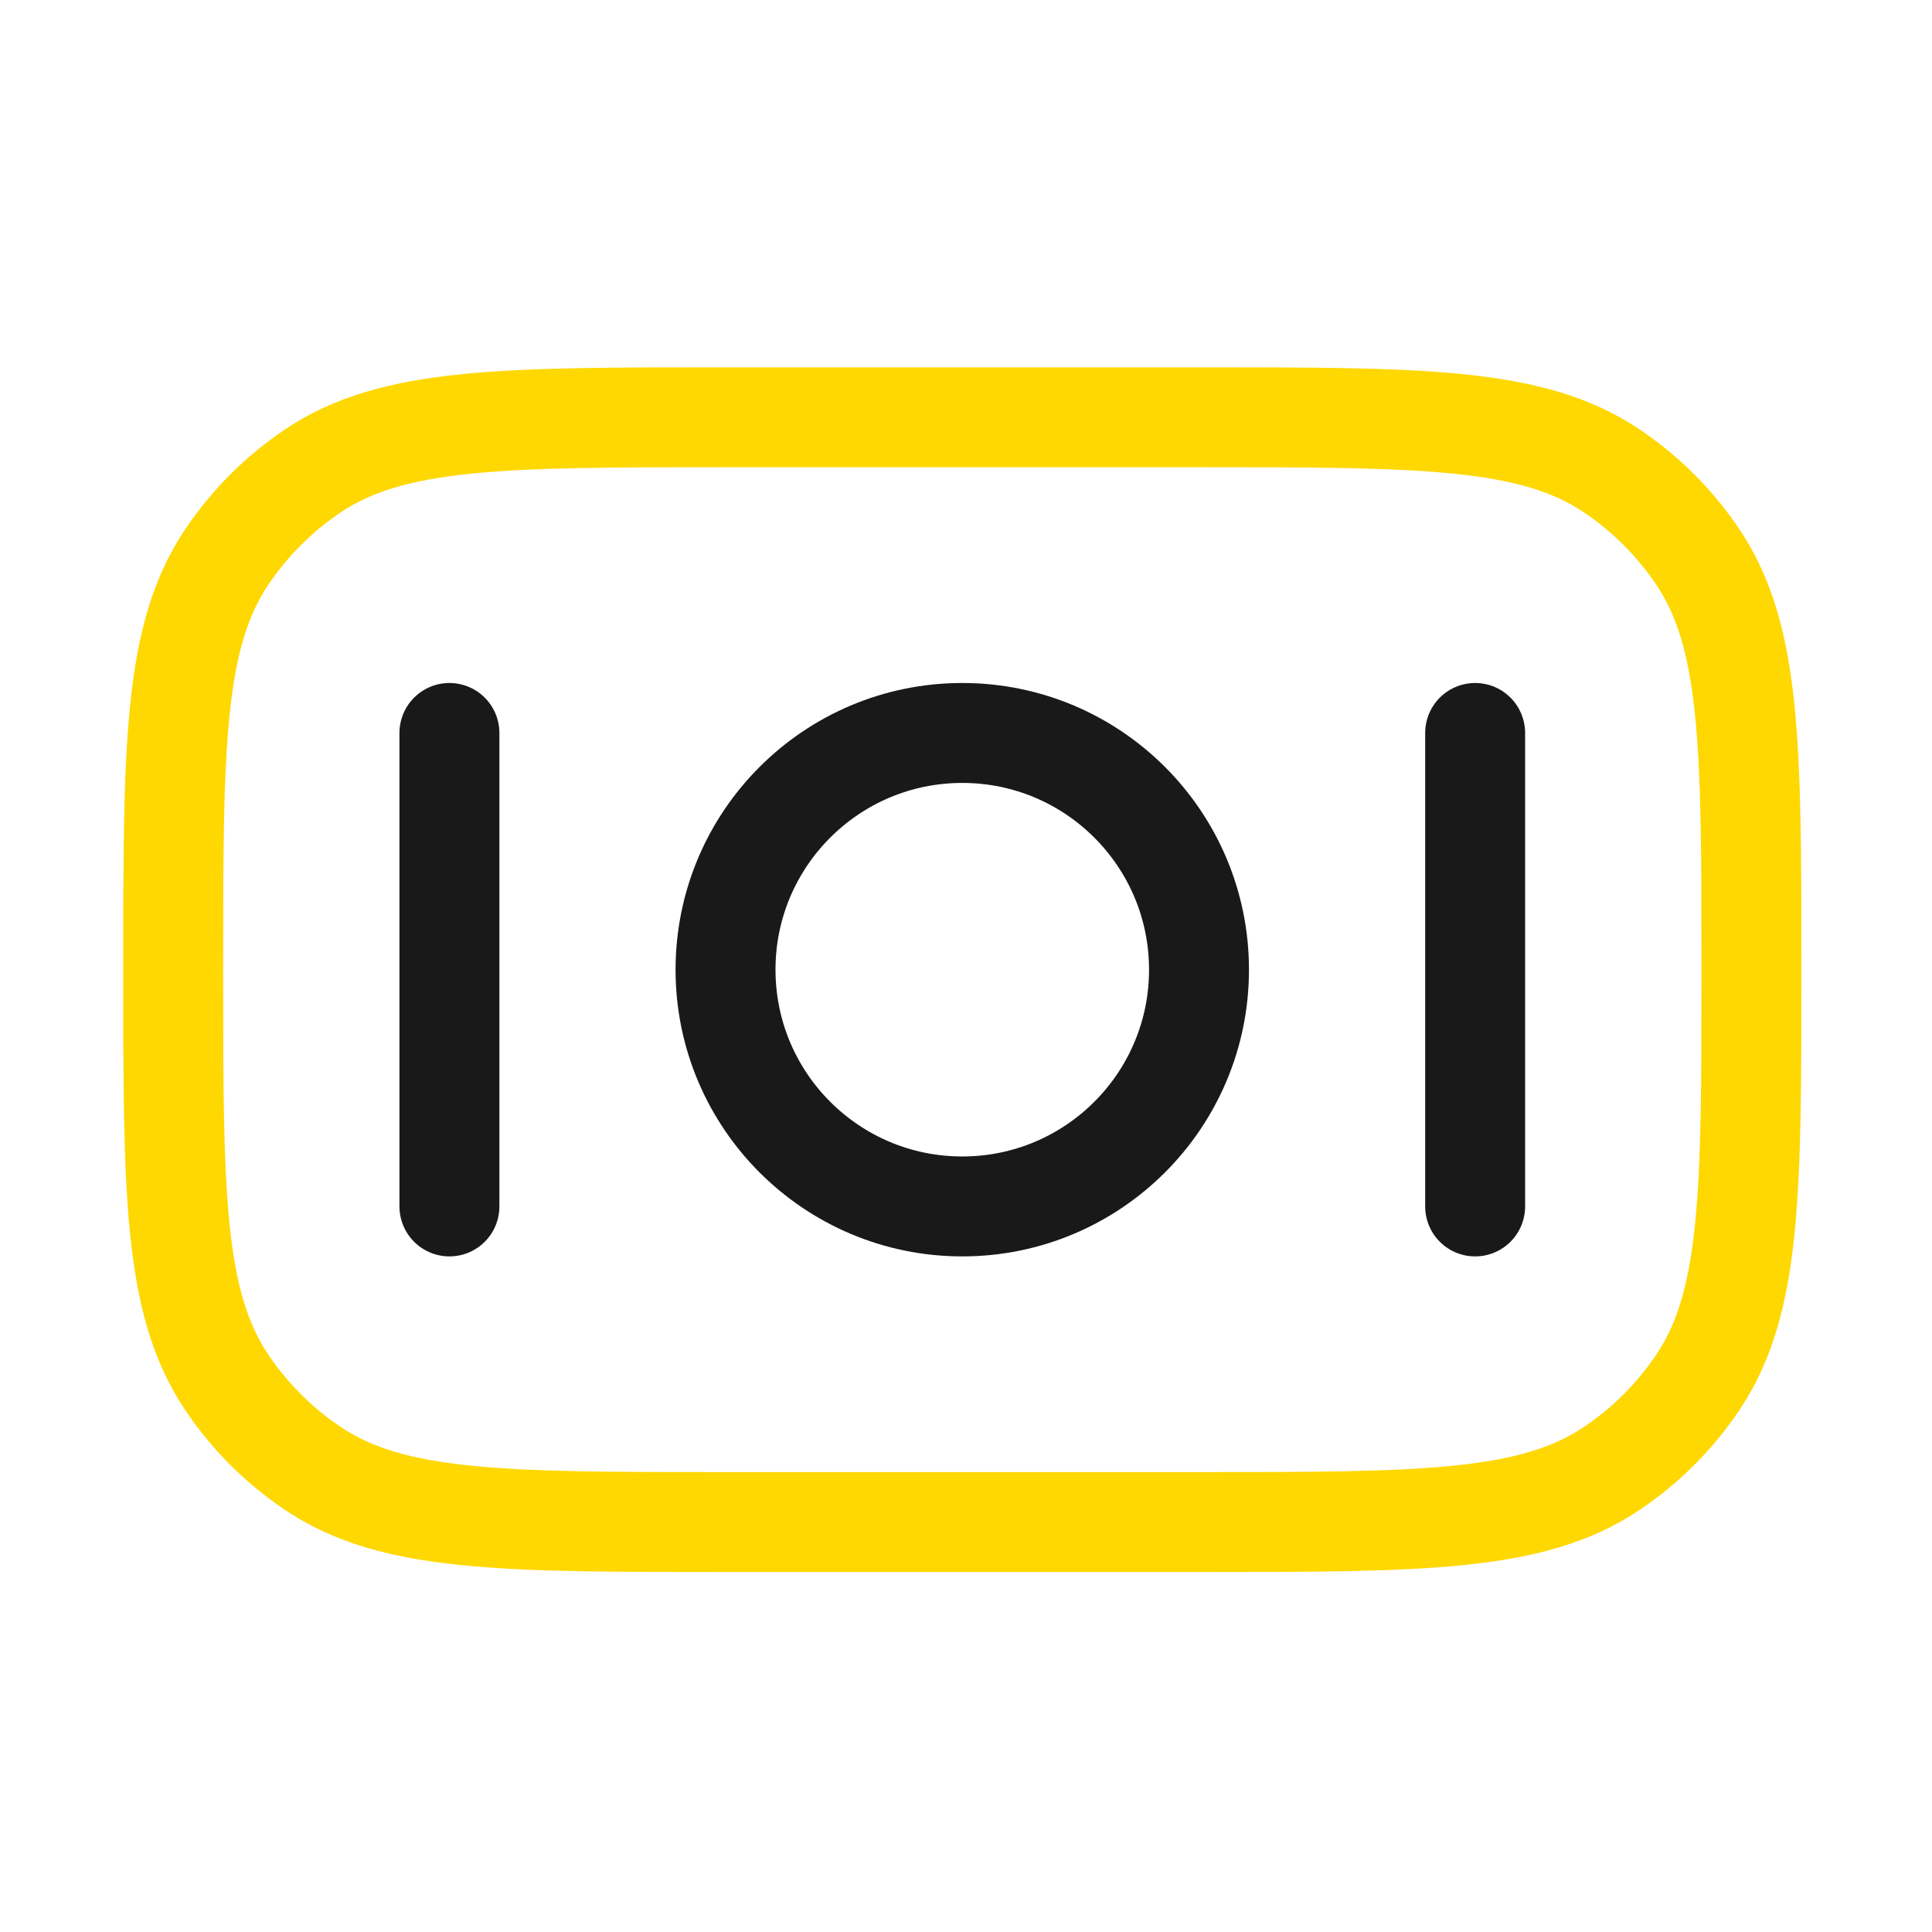 <svg width="58" height="58" viewBox="0 0 58 58" fill="none" xmlns="http://www.w3.org/2000/svg">
<path d="M21.782 45.693C15.128 45.693 11.801 45.693 9.411 44.096C8.376 43.405 7.488 42.517 6.796 41.482C5.199 39.092 5.199 35.765 5.199 29.11C5.199 22.456 5.199 19.129 6.796 16.739C7.488 15.704 8.376 14.816 9.411 14.124C11.801 12.527 15.128 12.527 21.782 12.527L35.996 12.527C42.65 12.527 45.978 12.527 48.368 14.124C49.402 14.816 50.291 15.704 50.982 16.739C52.579 19.129 52.579 22.456 52.579 29.11C52.579 35.765 52.579 39.092 50.982 41.482C50.291 42.517 49.402 43.405 48.368 44.096C45.978 45.693 42.65 45.693 35.996 45.693H21.782Z" stroke="#FFD801" stroke-width="3"/>
<path d="M28.888 22.004C32.813 22.004 35.995 25.186 35.995 29.111C35.995 33.036 32.813 36.218 28.888 36.218C24.963 36.218 21.781 33.036 21.781 29.111C21.781 25.186 24.963 22.004 28.888 22.004Z" stroke="#191919" stroke-width="3"/>
<path d="M13.492 36.218L13.492 22.004" stroke="#191919" stroke-width="3" stroke-linecap="round"/>
<path d="M44.285 36.218L44.285 22.004" stroke="#191919" stroke-width="3" stroke-linecap="round"/>
</svg>
